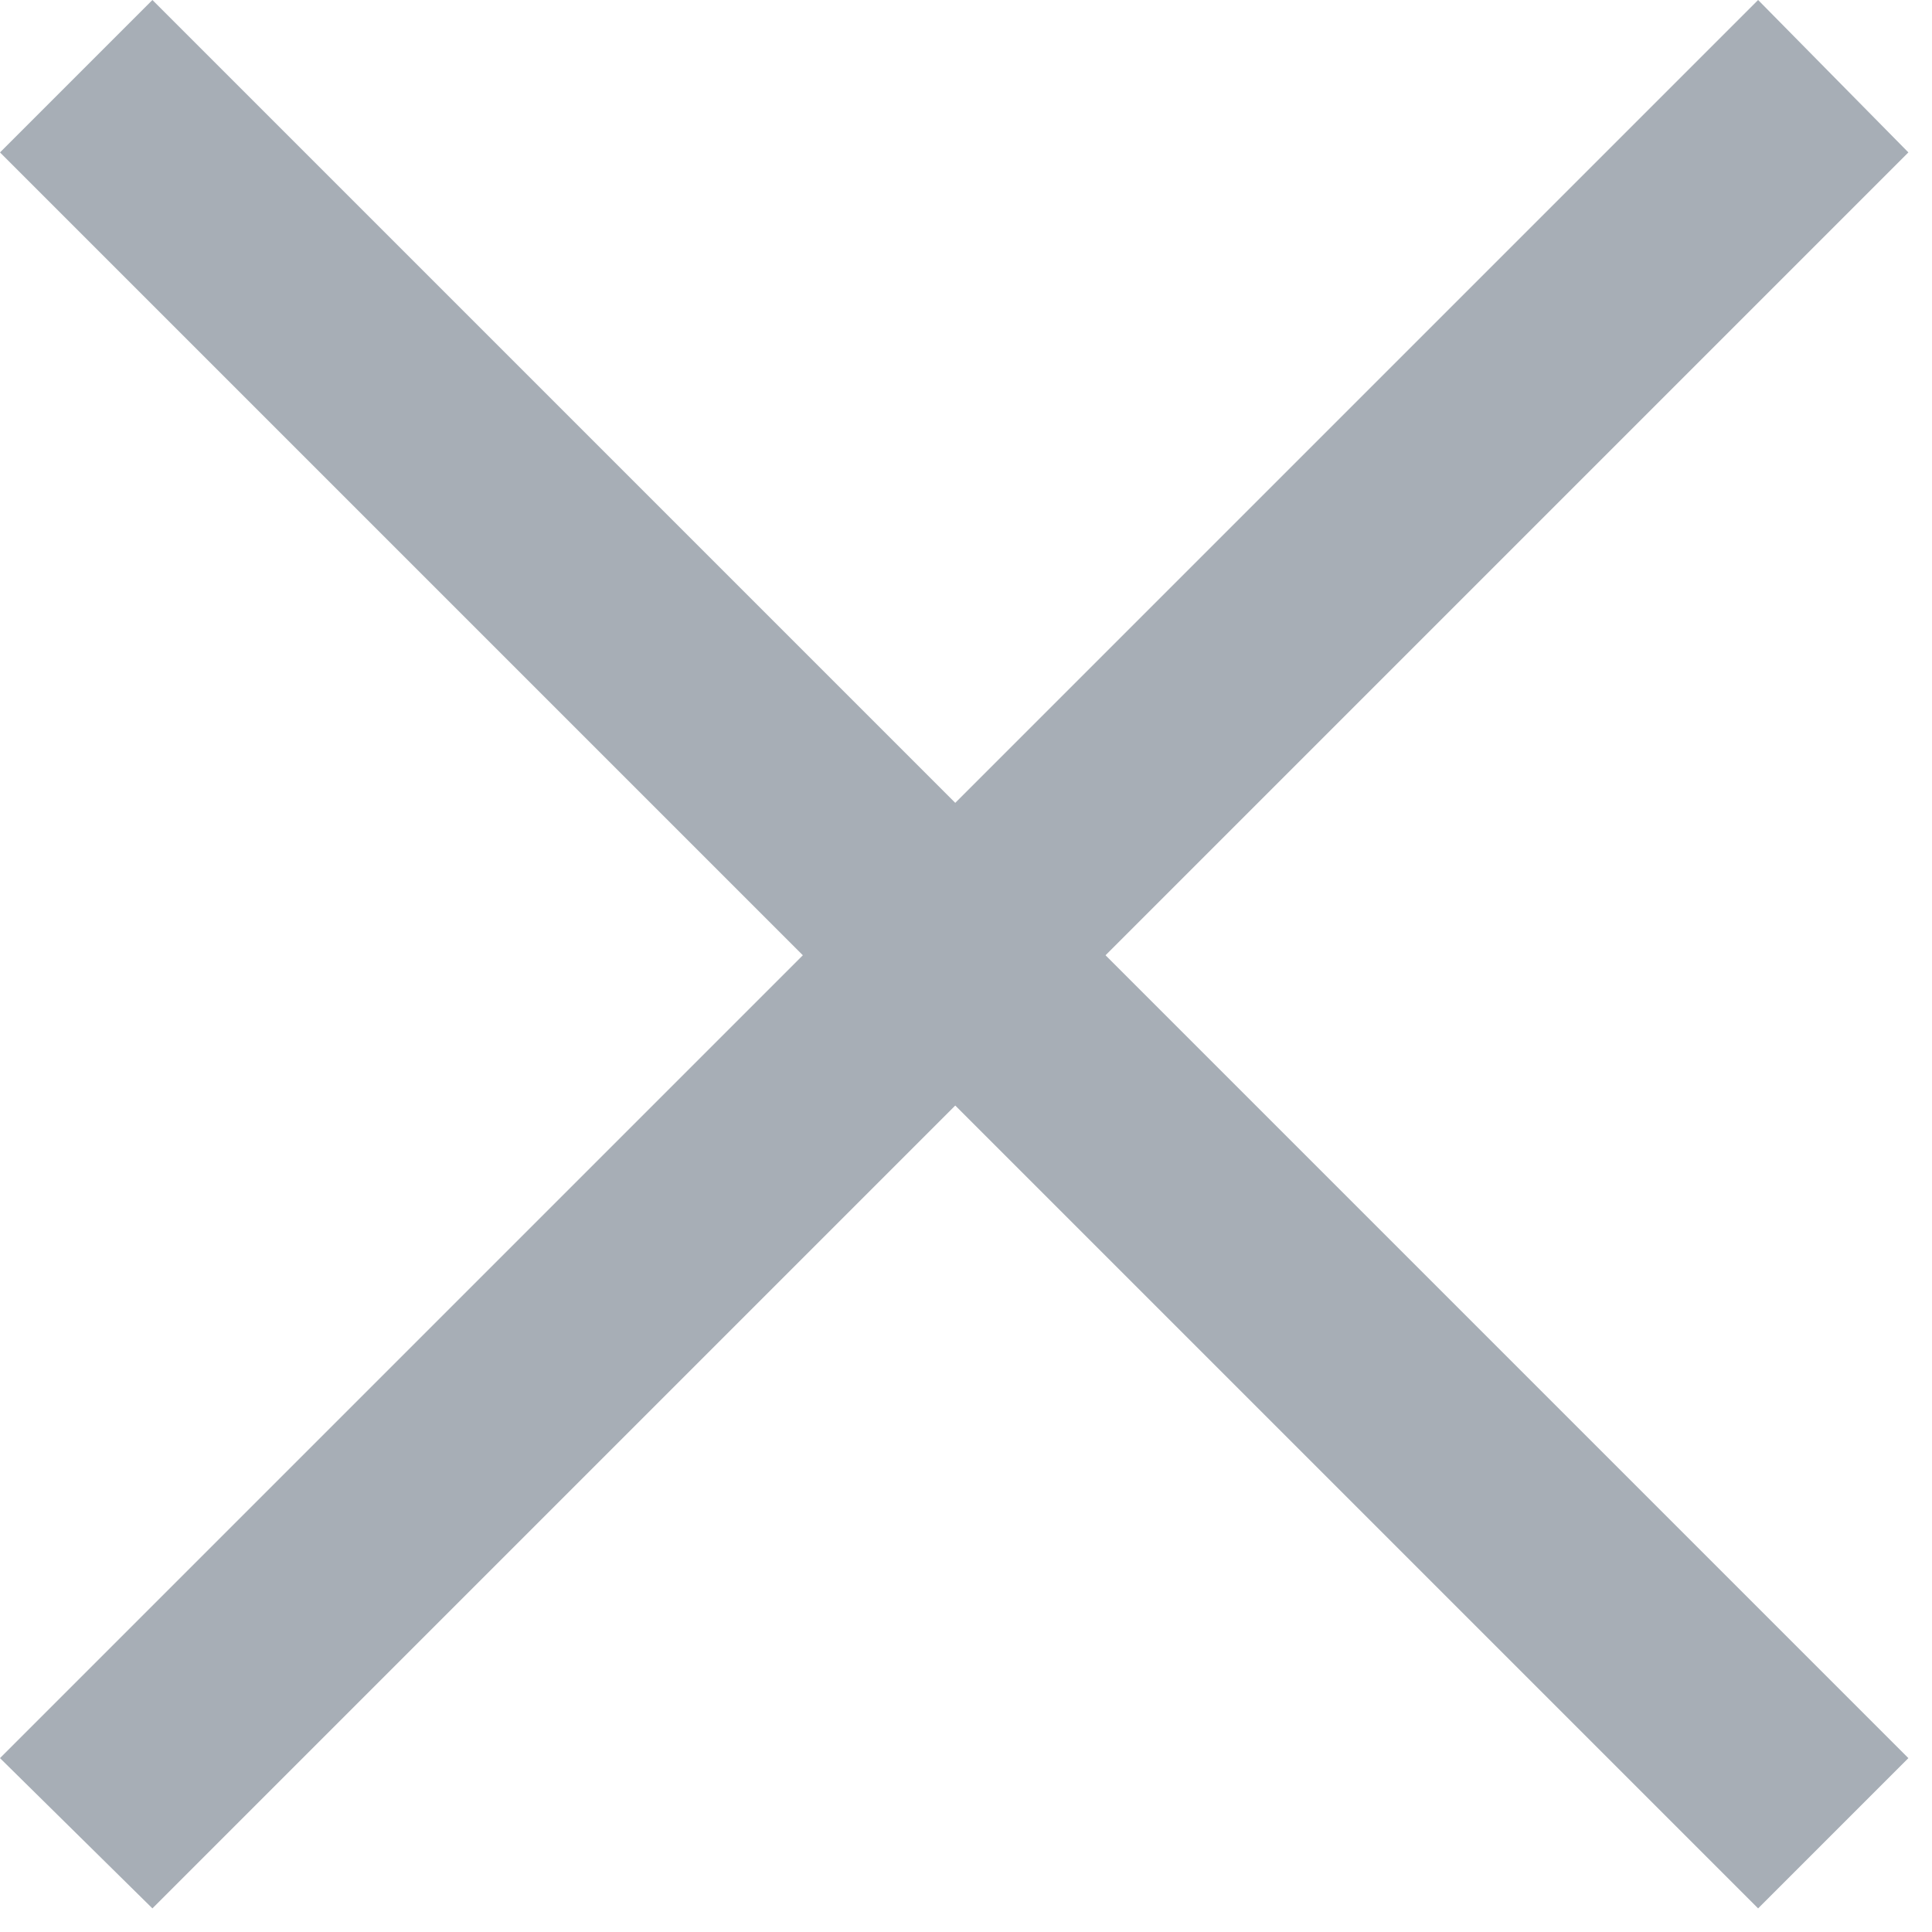 <?xml version="1.0" encoding="UTF-8"?>
<svg width="9px" height="9px" viewBox="0 0 9 9" version="1.1" xmlns="http://www.w3.org/2000/svg" xmlns:xlink="http://www.w3.org/1999/xlink">
    <!-- Generator: Sketch 52.6 (67491) - http://www.bohemiancoding.com/sketch -->
    <title>clear-search</title>
    <desc>Created with Sketch.</desc>
    <g id="Media-Library-V1.2" stroke="none" stroke-width="1" fill="none" fill-rule="evenodd">
        <g id="6--Media-Library---Video-Filtered" transform="translate(-779, -271)" fill="#A7AEB6">
            <g id="clear-search" transform="translate(779, 271)">
                <polygon id="Path" points="5.15 4.45 8.89 8.19 8.19 8.89 4.45 5.15 0.71 8.89 0 8.19 3.74 4.45 0 0.71 0.71 0 4.45 3.74 8.19 0 8.89 0.71"></polygon>
            </g>
        </g>
    </g>
</svg>